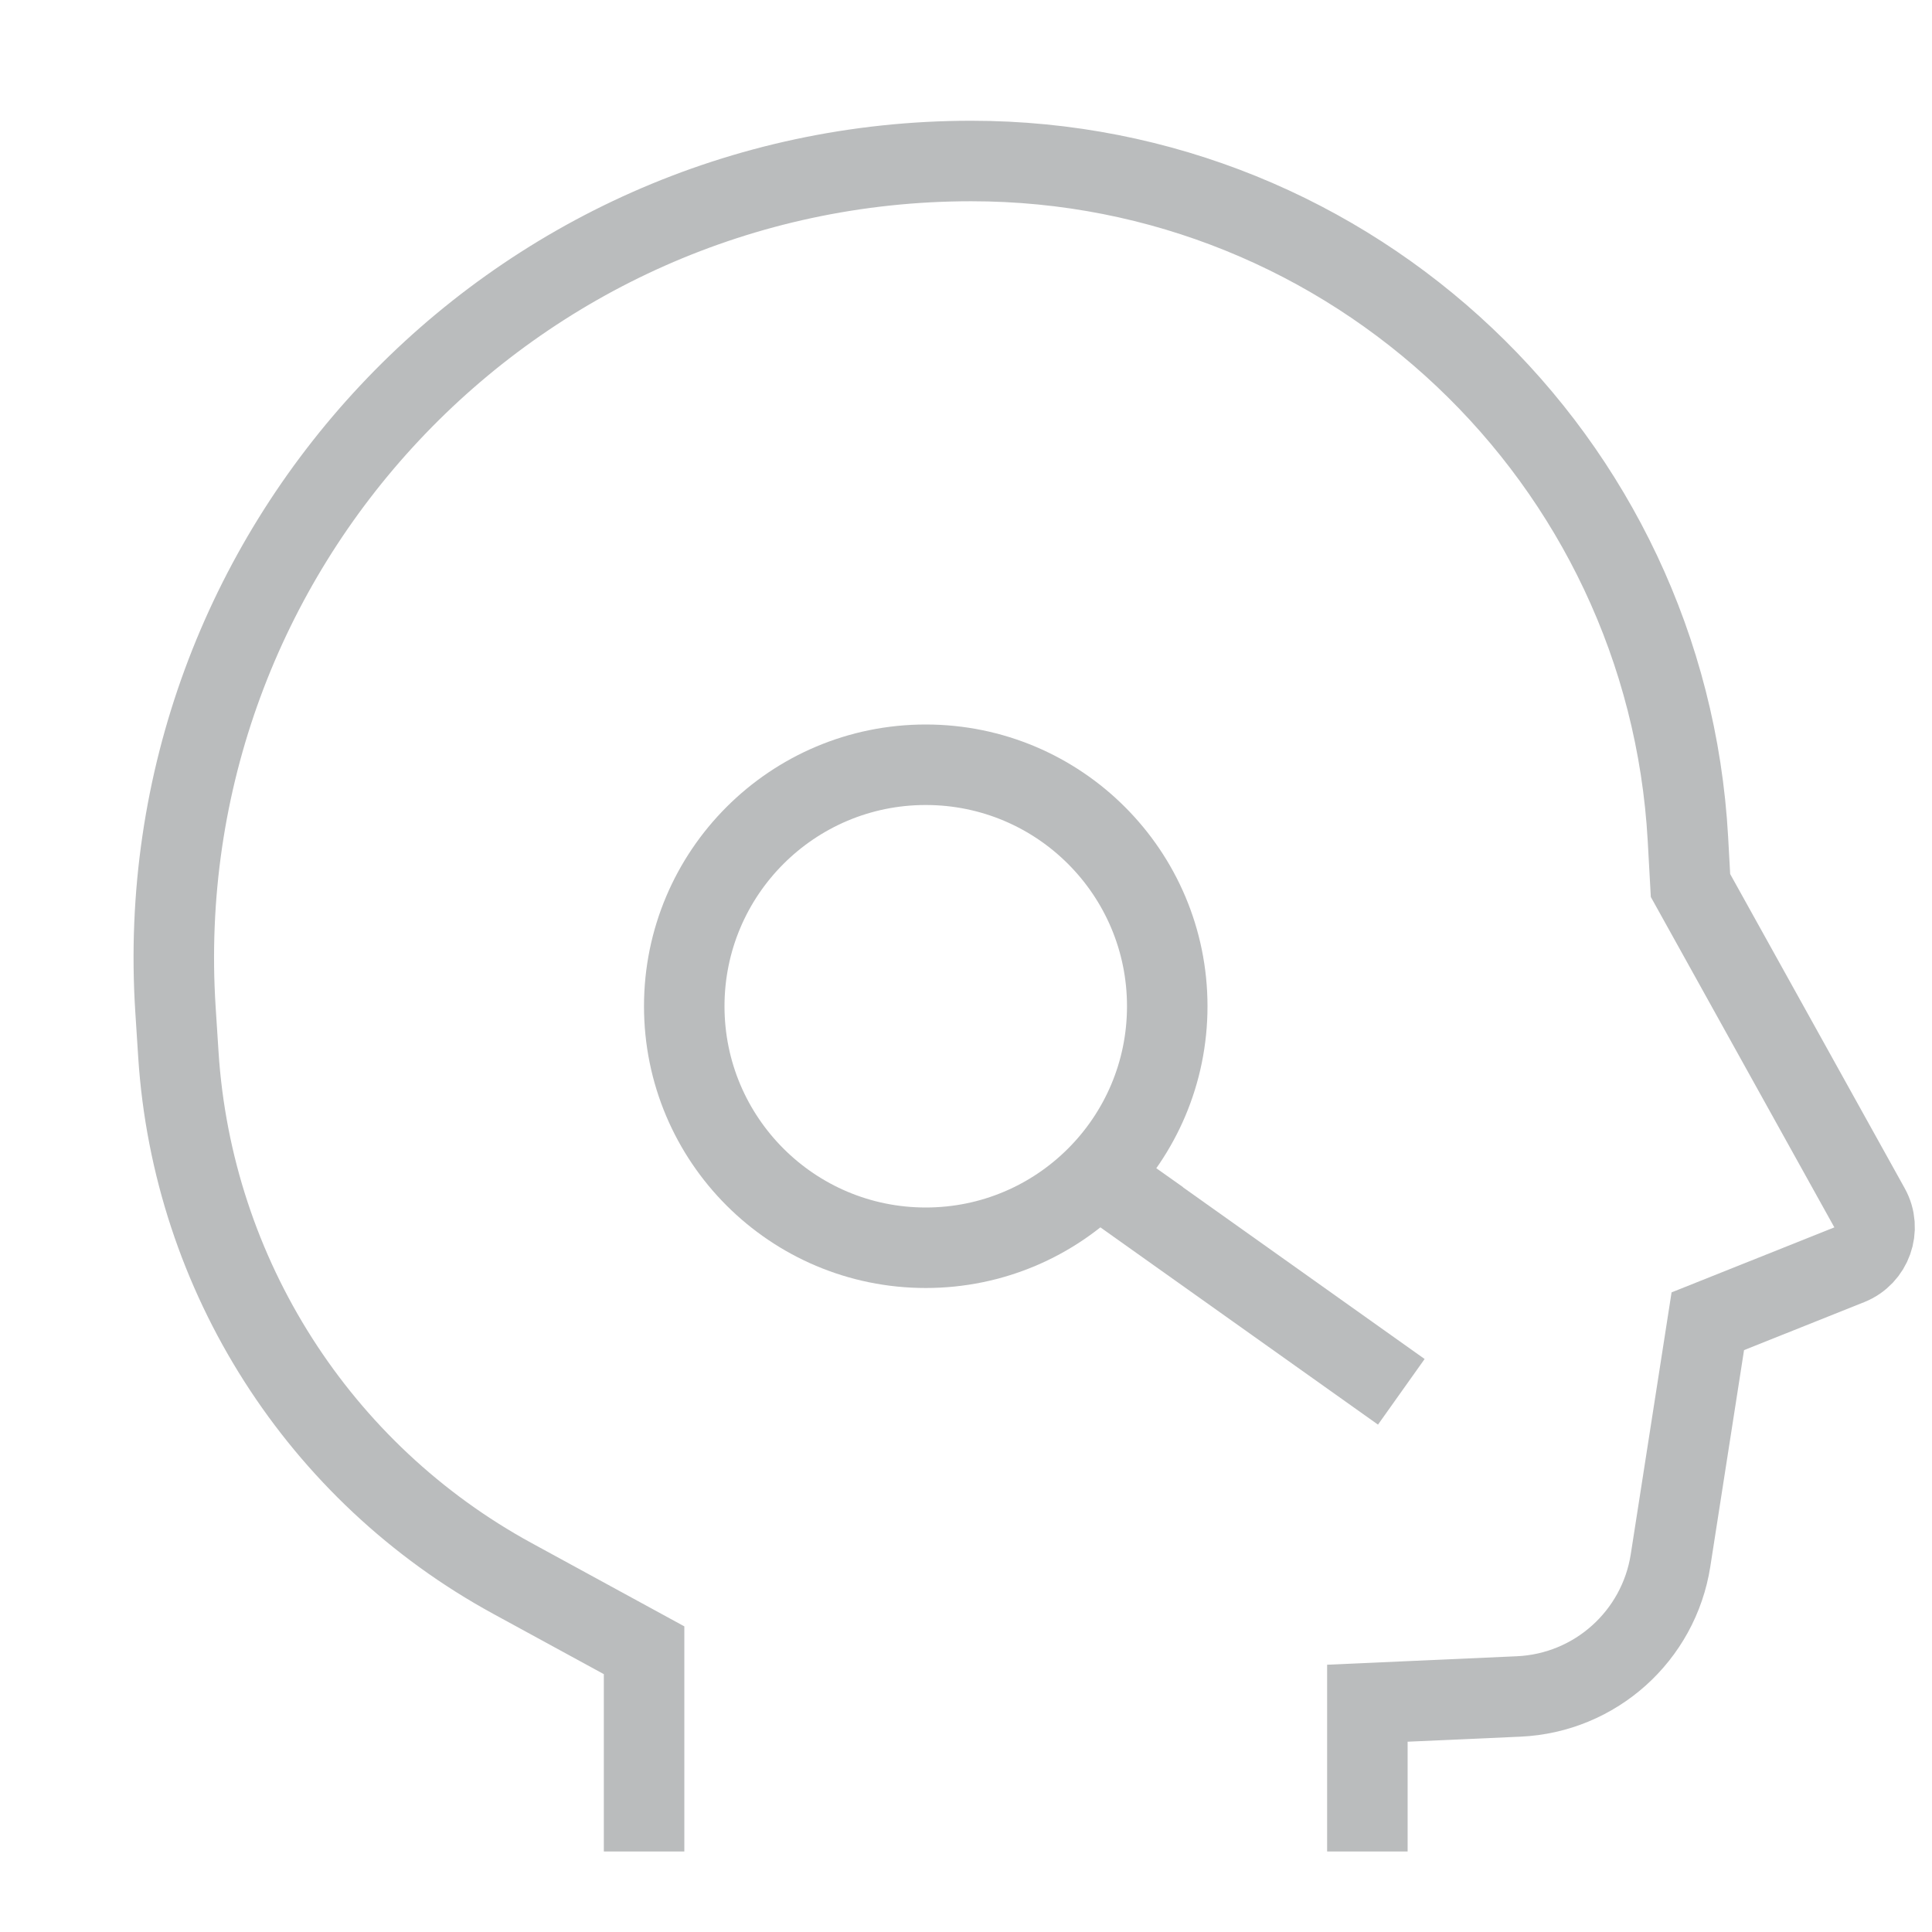 <svg width="24" height="24" viewBox="0 0 24 24" fill="none" xmlns="http://www.w3.org/2000/svg">
<path d="M17 17L13.541 14.542L14 14.867" stroke="#BABCBD" stroke-miterlimit="10" stroke-linecap="square"/>
<path d="M8.001 22.5V20.5L6.369 19.61C3.96 18.297 2.393 15.84 2.216 13.102L2.18 12.544C1.812 6.834 6.344 2 12.066 2C16.798 2 20.705 5.697 20.968 10.421L21 11L23.224 15.004C23.37 15.267 23.252 15.599 22.973 15.711L21.215 16.413L20.752 19.384C20.605 20.324 19.817 21.031 18.866 21.074L16.986 21.158V22.5" stroke="#BABCBD" stroke-miterlimit="10" stroke-linecap="square"/>
<path d="M11.5 15.5C13.157 15.5 14.5 14.157 14.5 12.5C14.5 10.843 13.157 9.5 11.5 9.5C9.843 9.5 8.5 10.843 8.5 12.5C8.5 14.157 9.843 15.5 11.5 15.5Z" stroke="#BABCBD" stroke-miterlimit="10" stroke-linecap="square"/>
</svg>
